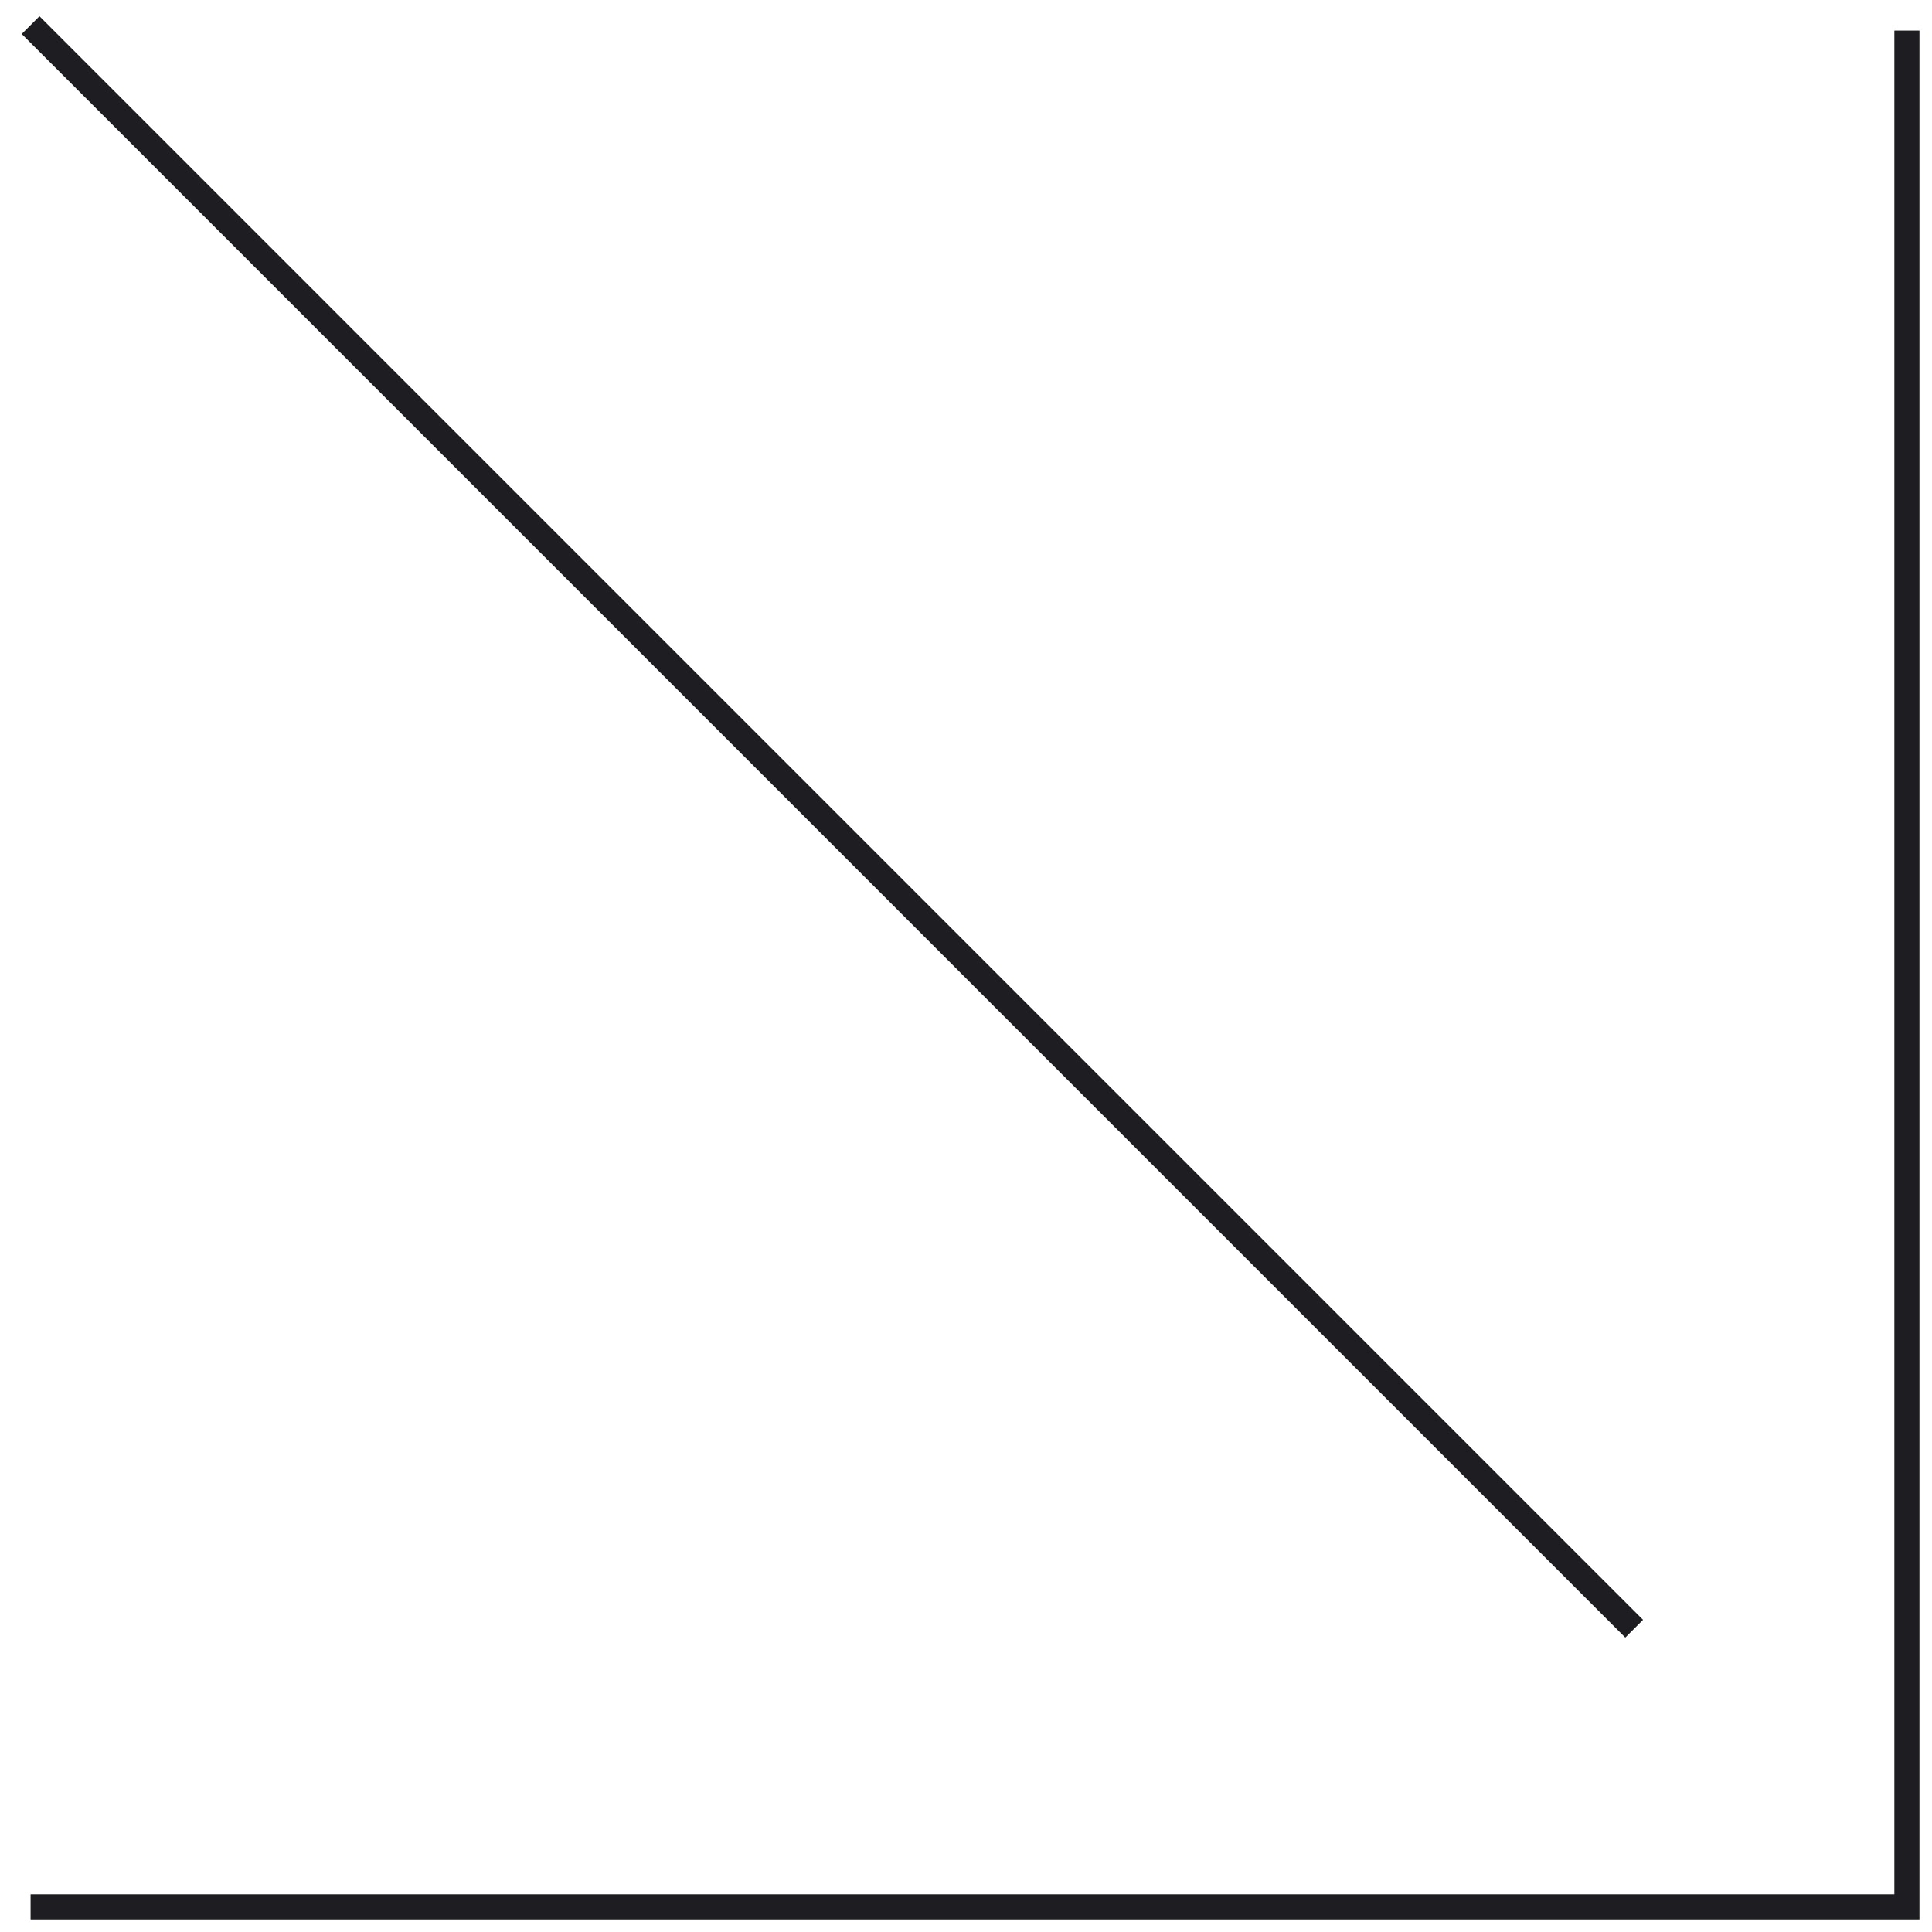 <?xml version="1.0" encoding="UTF-8"?> <svg xmlns="http://www.w3.org/2000/svg" width="77" height="77" viewBox="0 0 77 77" fill="none"><path d="M1.219 76H76V1.219" stroke="#1D1D22"></path><path d="M65.13 64.912L1.219 1" stroke="#1D1D22"></path></svg> 